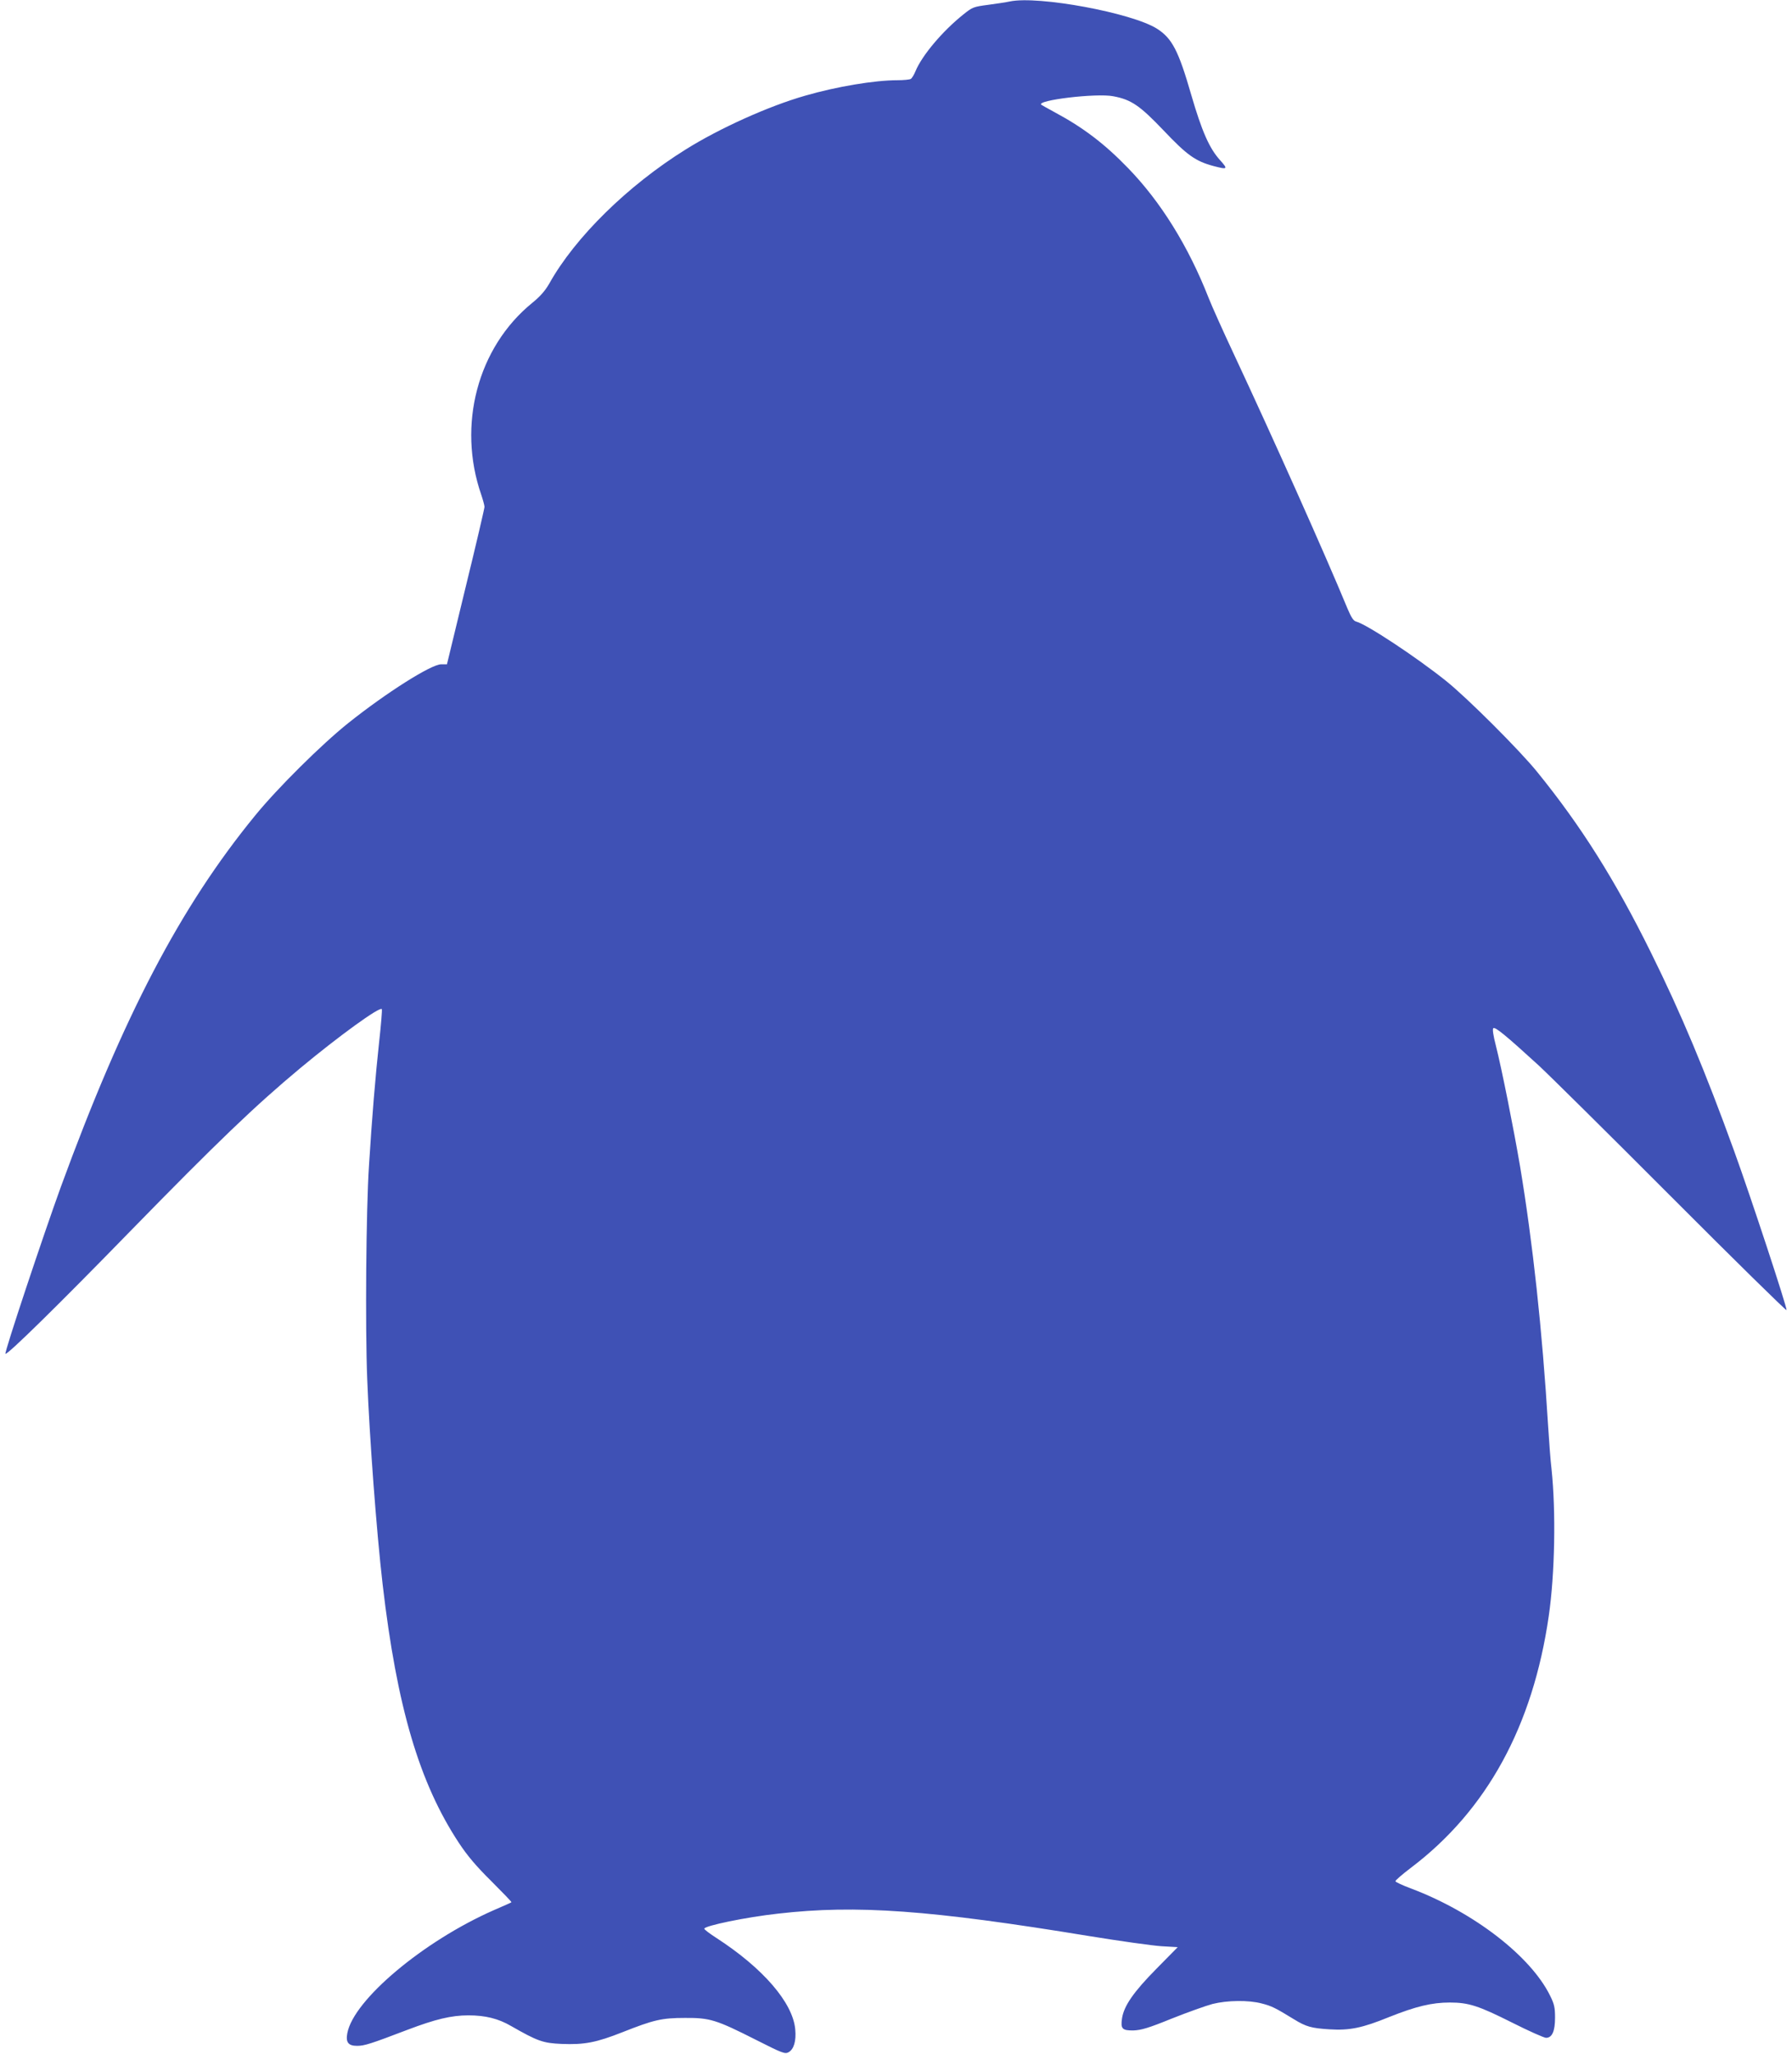 <?xml version="1.0" standalone="no"?>
<!DOCTYPE svg PUBLIC "-//W3C//DTD SVG 20010904//EN"
 "http://www.w3.org/TR/2001/REC-SVG-20010904/DTD/svg10.dtd">
<svg version="1.0" xmlns="http://www.w3.org/2000/svg"
 width="1117pt" height="1280pt" viewBox="0 0 1117 1280"
 preserveAspectRatio="xMidYMid meet">
<g transform="translate(0,1280) scale(0.1,-0.1)"
fill="#3f51b5" stroke="none">
<path d="M6295 12791 c-22 -5 -83 -14 -135 -21 -91 -12 -98 -14 -155 -60 -129
-103 -258 -255 -299 -355 -9 -22 -22 -43 -29 -47 -7 -4 -44 -8 -84 -8 -142 0
-380 -40 -573 -96 -228 -65 -534 -203 -745 -335 -363 -226 -691 -549 -851
-836 -26 -45 -56 -80 -108 -122 -339 -277 -467 -760 -316 -1195 11 -33 20 -66
20 -75 0 -9 -52 -233 -117 -498 l-117 -483 -36 0 c-62 0 -342 -177 -580 -367
-165 -132 -440 -404 -580 -576 -466 -569 -821 -1249 -1210 -2312 -111 -306
-354 -1035 -346 -1042 10 -10 331 305 778 764 542 555 777 781 1063 1019 236
196 493 383 505 365 3 -5 -5 -99 -17 -208 -22 -200 -45 -475 -63 -768 -18
-273 -24 -1006 -11 -1328 14 -365 58 -952 96 -1280 89 -766 229 -1239 476
-1613 53 -80 106 -143 201 -237 71 -71 128 -130 126 -132 -1 -2 -51 -24 -109
-49 -439 -193 -875 -559 -914 -767 -11 -57 6 -79 61 -79 46 0 86 13 314 100
174 66 273 90 380 90 105 0 186 -20 265 -66 166 -95 200 -107 315 -112 143 -6
218 9 380 73 195 77 244 89 390 89 155 1 194 -11 443 -137 164 -83 180 -89
202 -77 33 18 49 70 42 143 -15 166 -201 382 -494 571 -40 26 -73 51 -73 56 0
18 260 72 460 94 487 56 947 23 1940 -140 190 -31 391 -59 448 -63 l103 -6
-133 -135 c-143 -145 -202 -231 -214 -308 -10 -66 1 -77 72 -76 48 2 93 15
238 74 98 39 213 80 254 91 92 23 225 25 307 3 60 -15 86 -28 200 -98 76 -47
110 -56 221 -63 126 -8 205 8 374 77 166 66 265 90 377 90 117 0 179 -20 388
-125 105 -53 200 -95 212 -95 38 0 56 42 56 125 0 62 -4 84 -31 138 -121 246
-476 520 -865 667 -54 20 -99 41 -99 46 -1 5 43 43 97 84 473 358 760 883 859
1570 38 263 45 650 17 915 -6 50 -15 169 -21 265 -37 605 -96 1146 -175 1621
-40 235 -114 607 -151 753 -16 62 -22 102 -16 108 11 11 83 -49 282 -231 63
-58 436 -427 828 -820 393 -394 716 -711 718 -706 5 13 -224 709 -326 990
-181 500 -331 858 -520 1240 -223 451 -435 788 -709 1125 -110 136 -438 463
-567 566 -187 150 -497 354 -560 370 -17 4 -31 25 -55 82 -138 335 -469 1074
-709 1587 -67 143 -138 301 -157 350 -126 321 -298 598 -502 808 -146 151
-279 252 -456 347 -44 24 -82 45 -84 47 -36 28 344 74 449 53 112 -21 165 -58
313 -213 146 -154 199 -192 312 -222 88 -23 91 -20 39 38 -66 73 -113 180
-179 407 -79 274 -119 351 -213 411 -156 99 -740 207 -917 170z"/>
</g>
</svg>
